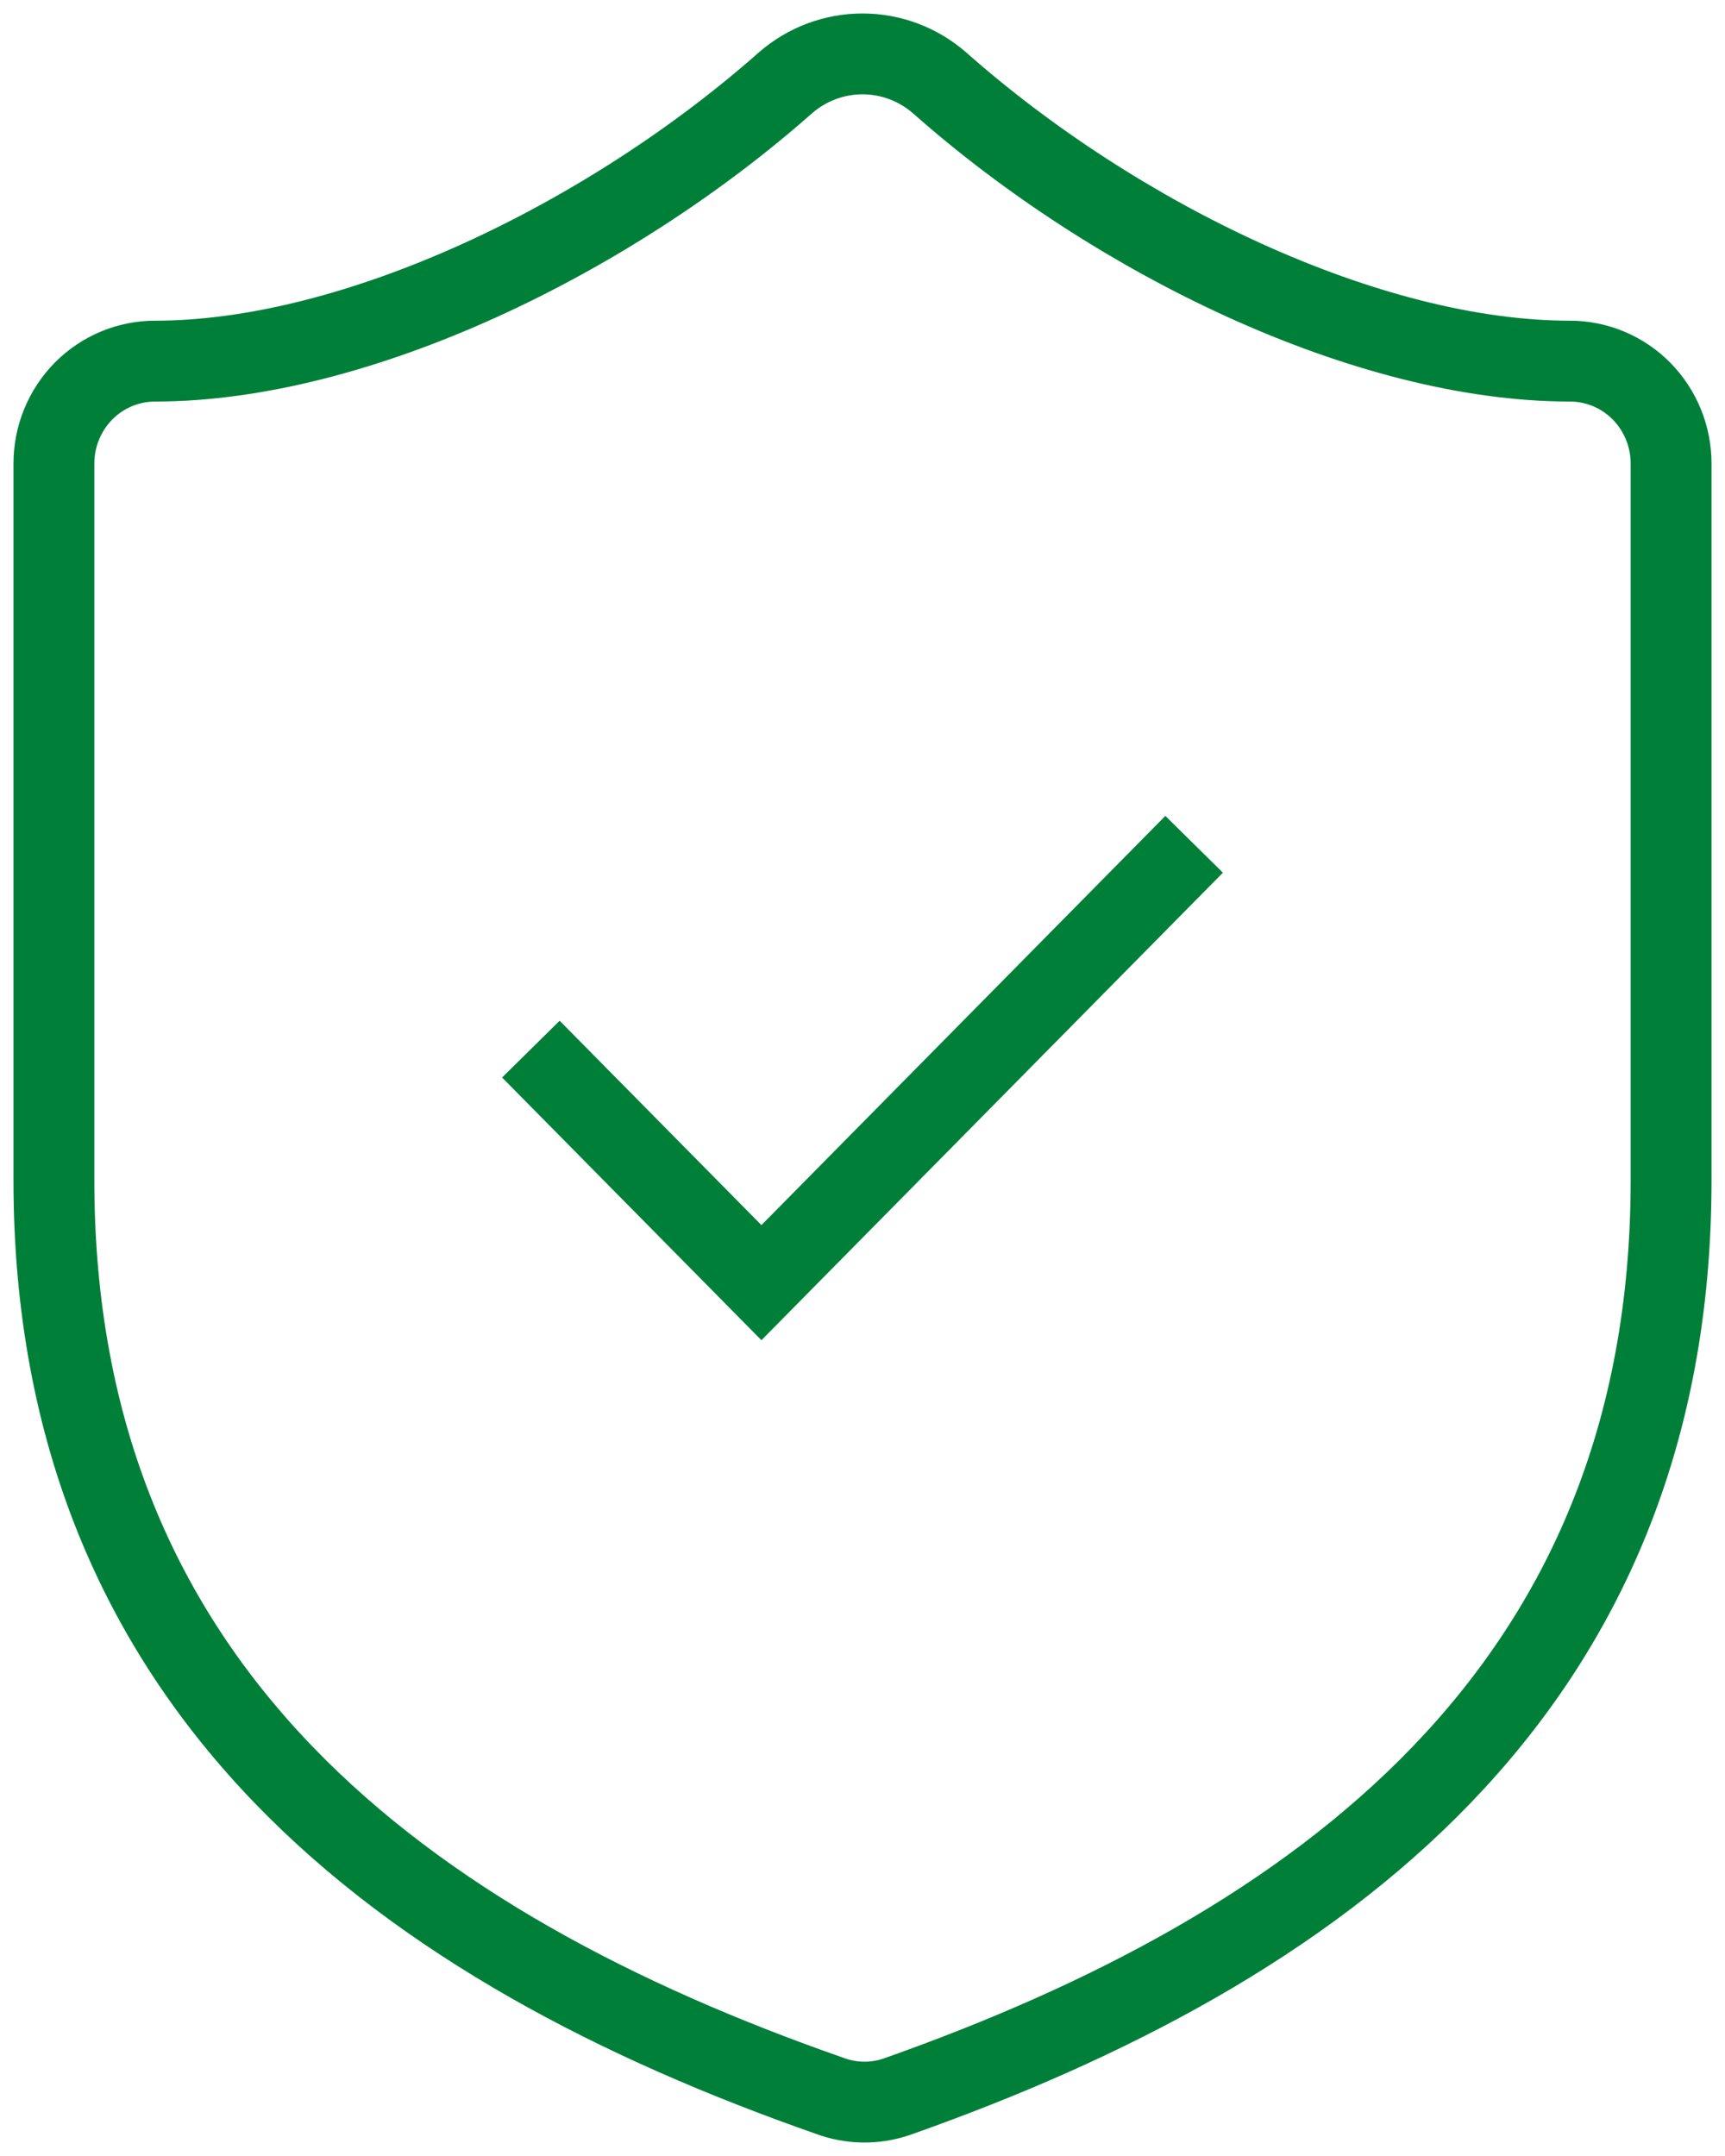 <svg width="32" height="40" viewBox="0 0 32 40" fill="none" xmlns="http://www.w3.org/2000/svg">
<path d="M10.375 19.998L14.125 23.797L21.625 16.198M31 21.897C31 31.396 24.438 36.145 16.637 38.9C16.229 39.04 15.785 39.033 15.381 38.88C7.562 36.145 1 31.396 1 21.897V8.6C1 8.096 1.198 7.613 1.549 7.256C1.901 6.9 2.378 6.7 2.875 6.7C6.625 6.7 11.312 4.42 14.575 1.533C14.972 1.189 15.477 1 16 1C16.523 1 17.028 1.189 17.425 1.533C20.706 4.439 25.375 6.7 29.125 6.7C29.622 6.7 30.099 6.9 30.451 7.256C30.802 7.613 31 8.096 31 8.6V21.897Z" stroke="#007F39" stroke-width="1.5" stroke-linecap="square"/>
</svg>
